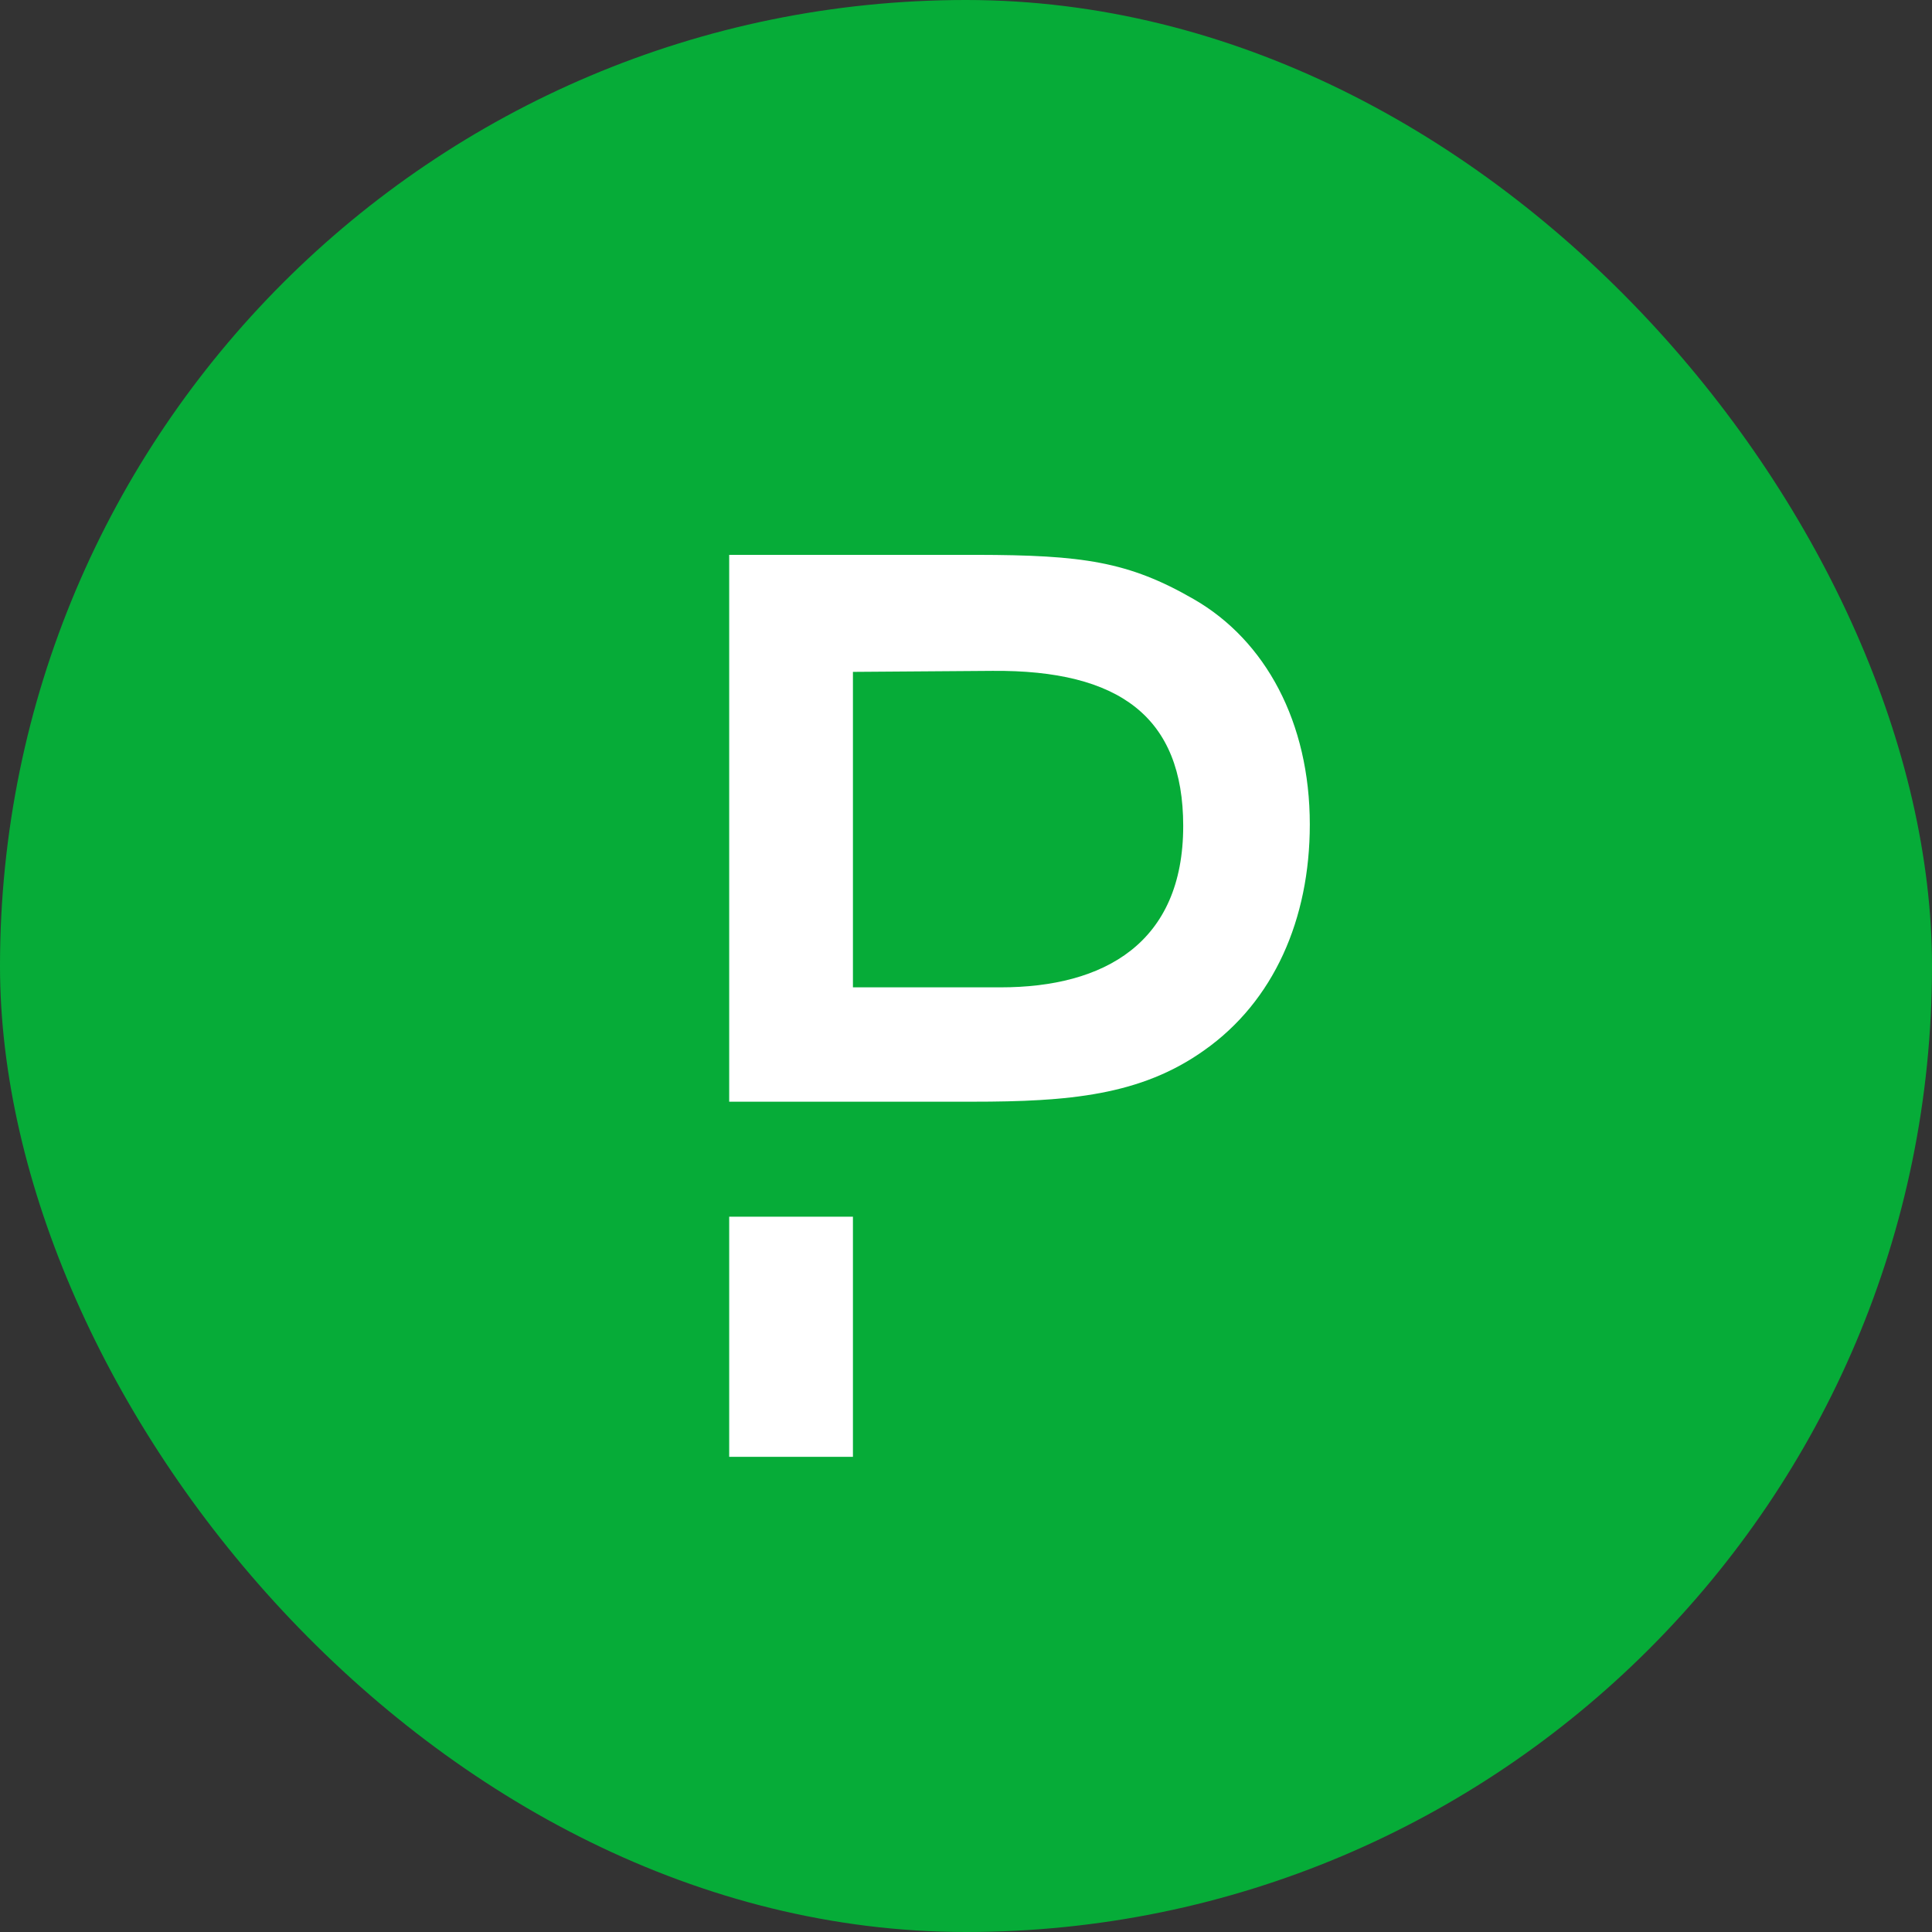 <svg width="21" height="21" viewBox="0 0 21 21" fill="none" xmlns="http://www.w3.org/2000/svg">
<rect x="0" y="0" width="21" height="21" fill="#333333" stroke="none"/>
<rect width="21" height="21" rx="10.5" fill="#06AC38"/>
<g clip-path="url(#clip0_869_9290)">
<path d="M9.271 13.225V15.835H7.926V13.225H9.271ZM10.614 6.031C11.767 6.033 12.266 6.103 12.976 6.513C13.756 6.961 14.237 7.852 14.237 8.961C14.237 9.992 13.845 10.883 13.091 11.415C12.4 11.908 11.615 11.975 10.569 11.975H7.926V6.031L10.614 6.031ZM10.789 7.292L9.271 7.303V10.732H10.877C12.003 10.732 12.861 10.25 12.861 8.978C12.861 7.796 12.17 7.281 10.789 7.292Z" fill="white"/>
</g>
<defs>
<clipPath id="clip0_869_9290">
<rect width="6.312" height="9.818" fill="white" transform="translate(7.918 6.031)"/>
</clipPath>
</defs>
</svg>
